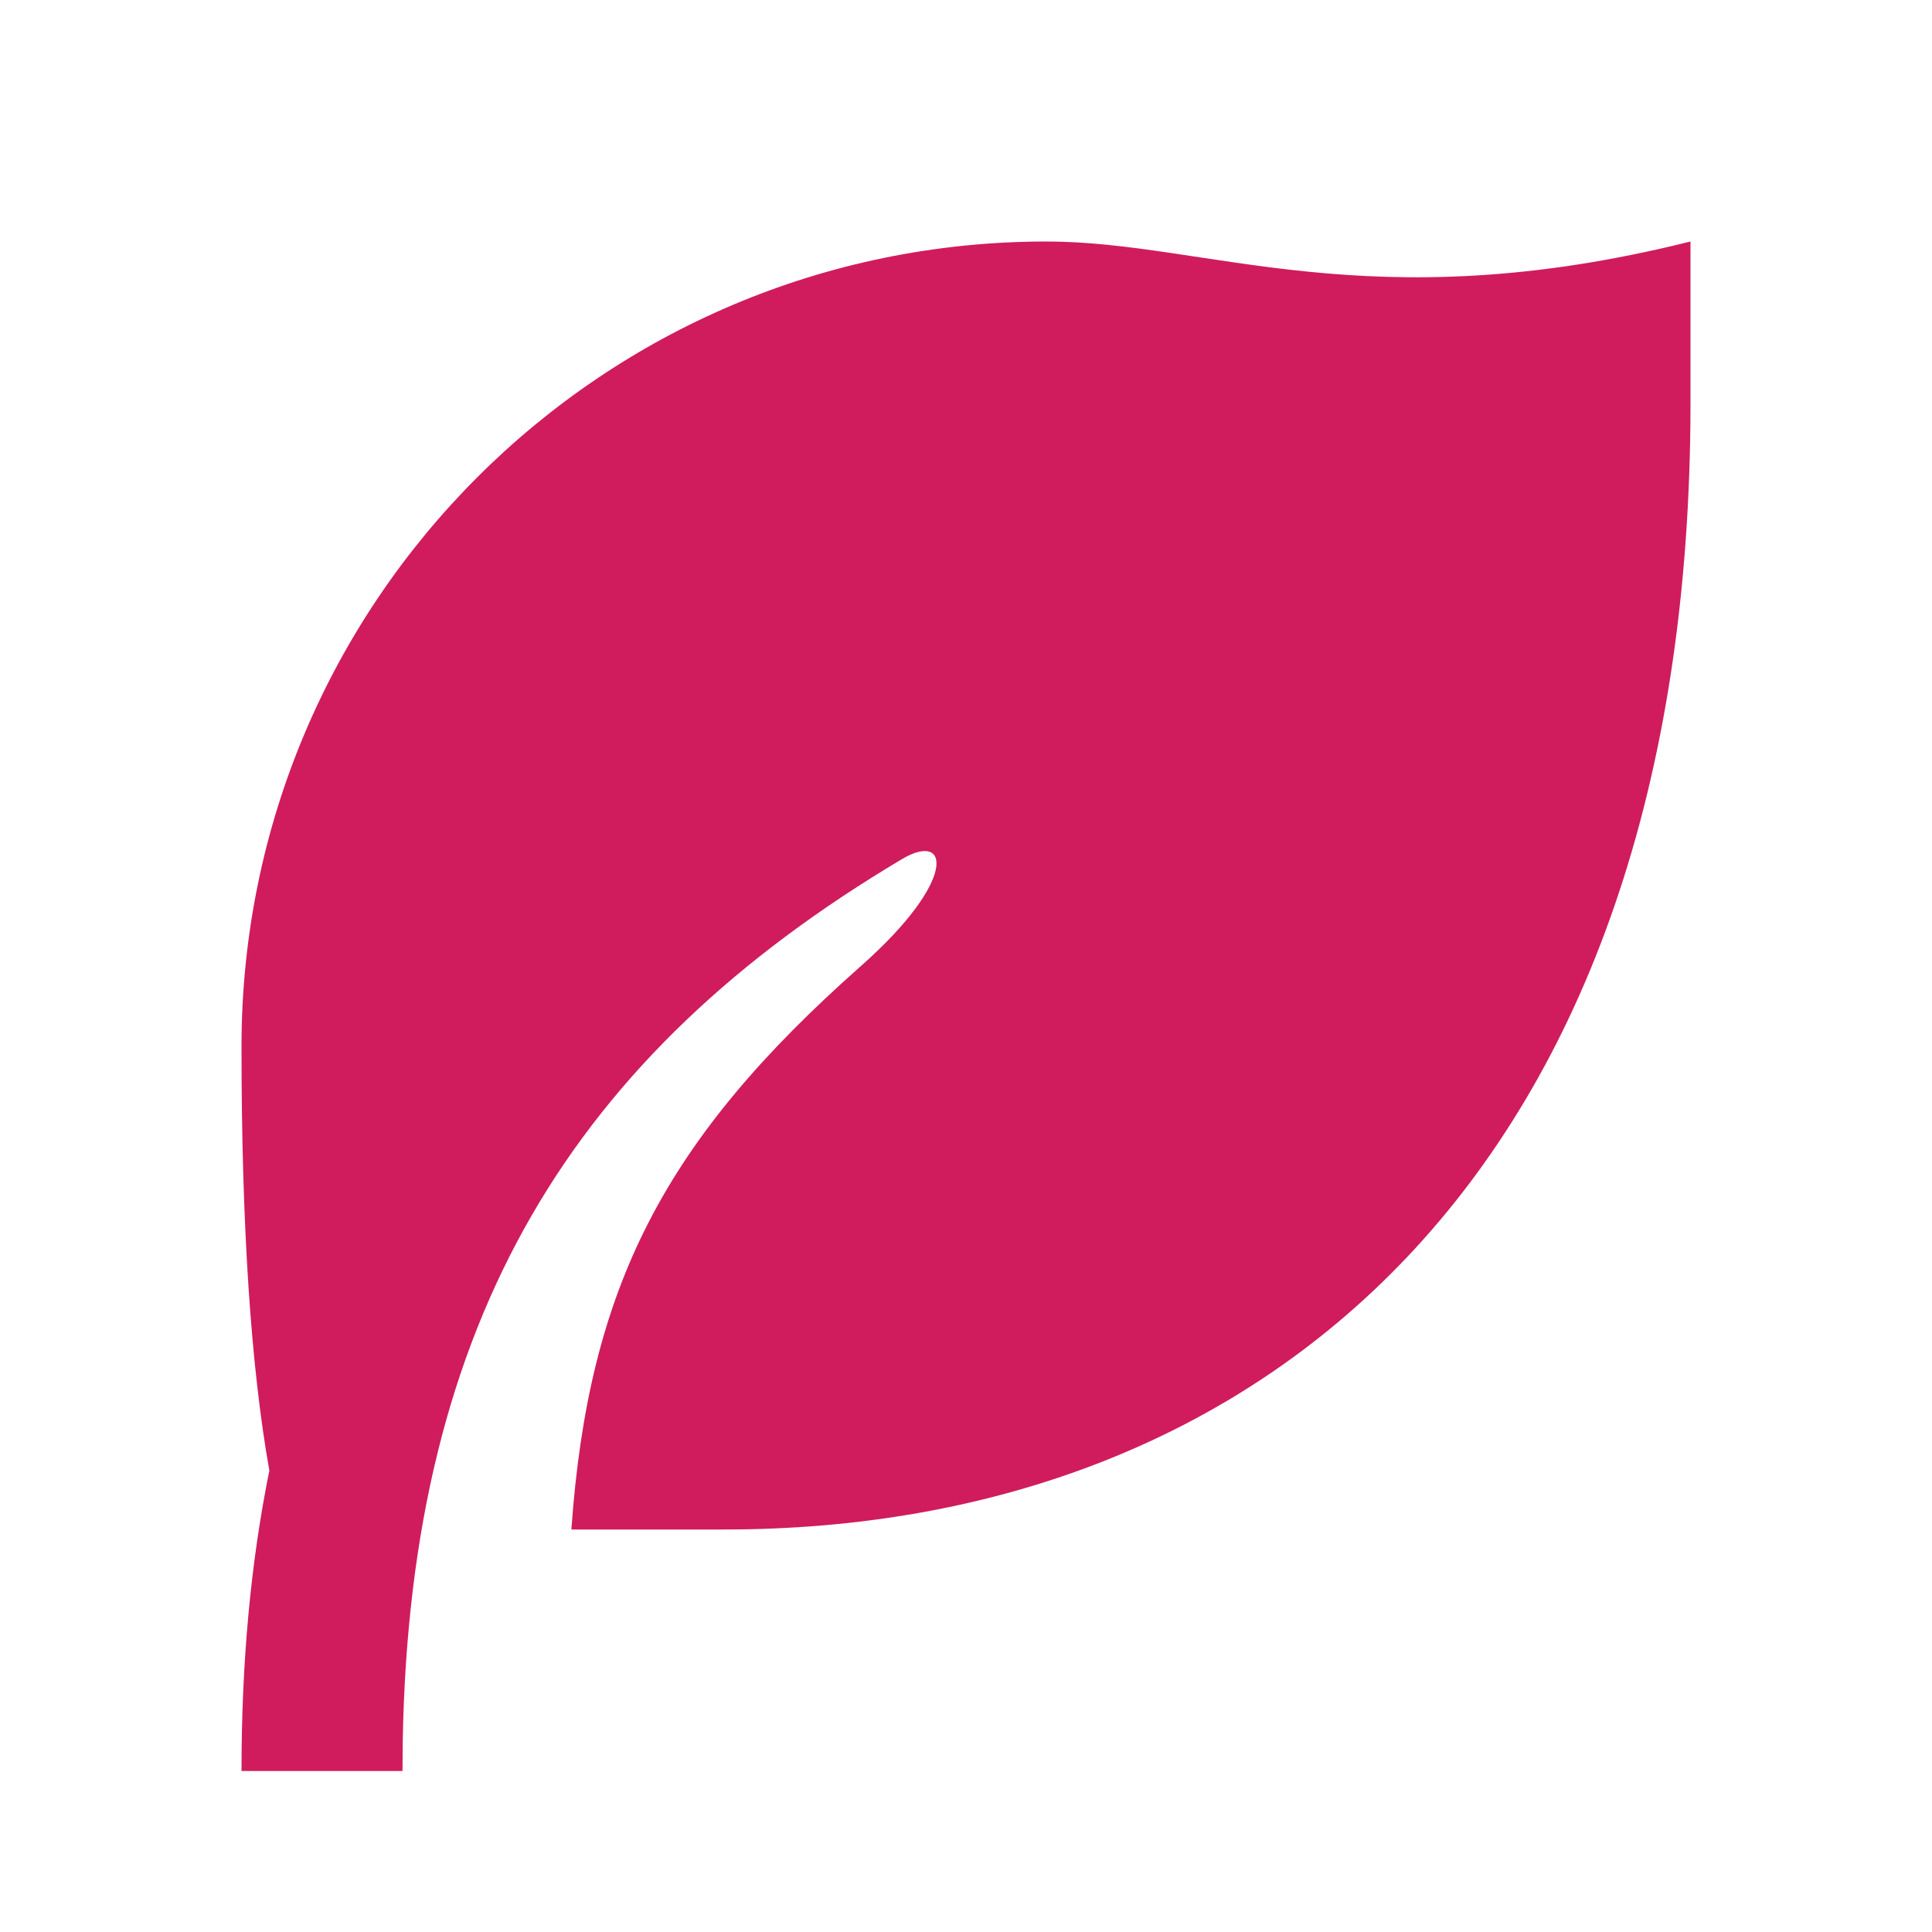 <svg width="24" height="24" viewBox="0 0 24 24" fill="none" xmlns="http://www.w3.org/2000/svg">
    <path
        d="M21 3V5C21 14.627 15.627 19 9 19L7.098 19C7.31 15.988 8.247 14.165 10.696 11.999C11.9 10.934 11.799 10.319 11.205 10.672C7.121 13.102 5.093 16.386 5.003 21.63L5 22H3C3 20.637 3.116 19.4 3.346 18.268C3.115 16.974 3 15.218 3 13C3 7.477 7.477 3 13 3C15 3 17 4 21 3Z"
        fill="#D01C5C" />
</svg>